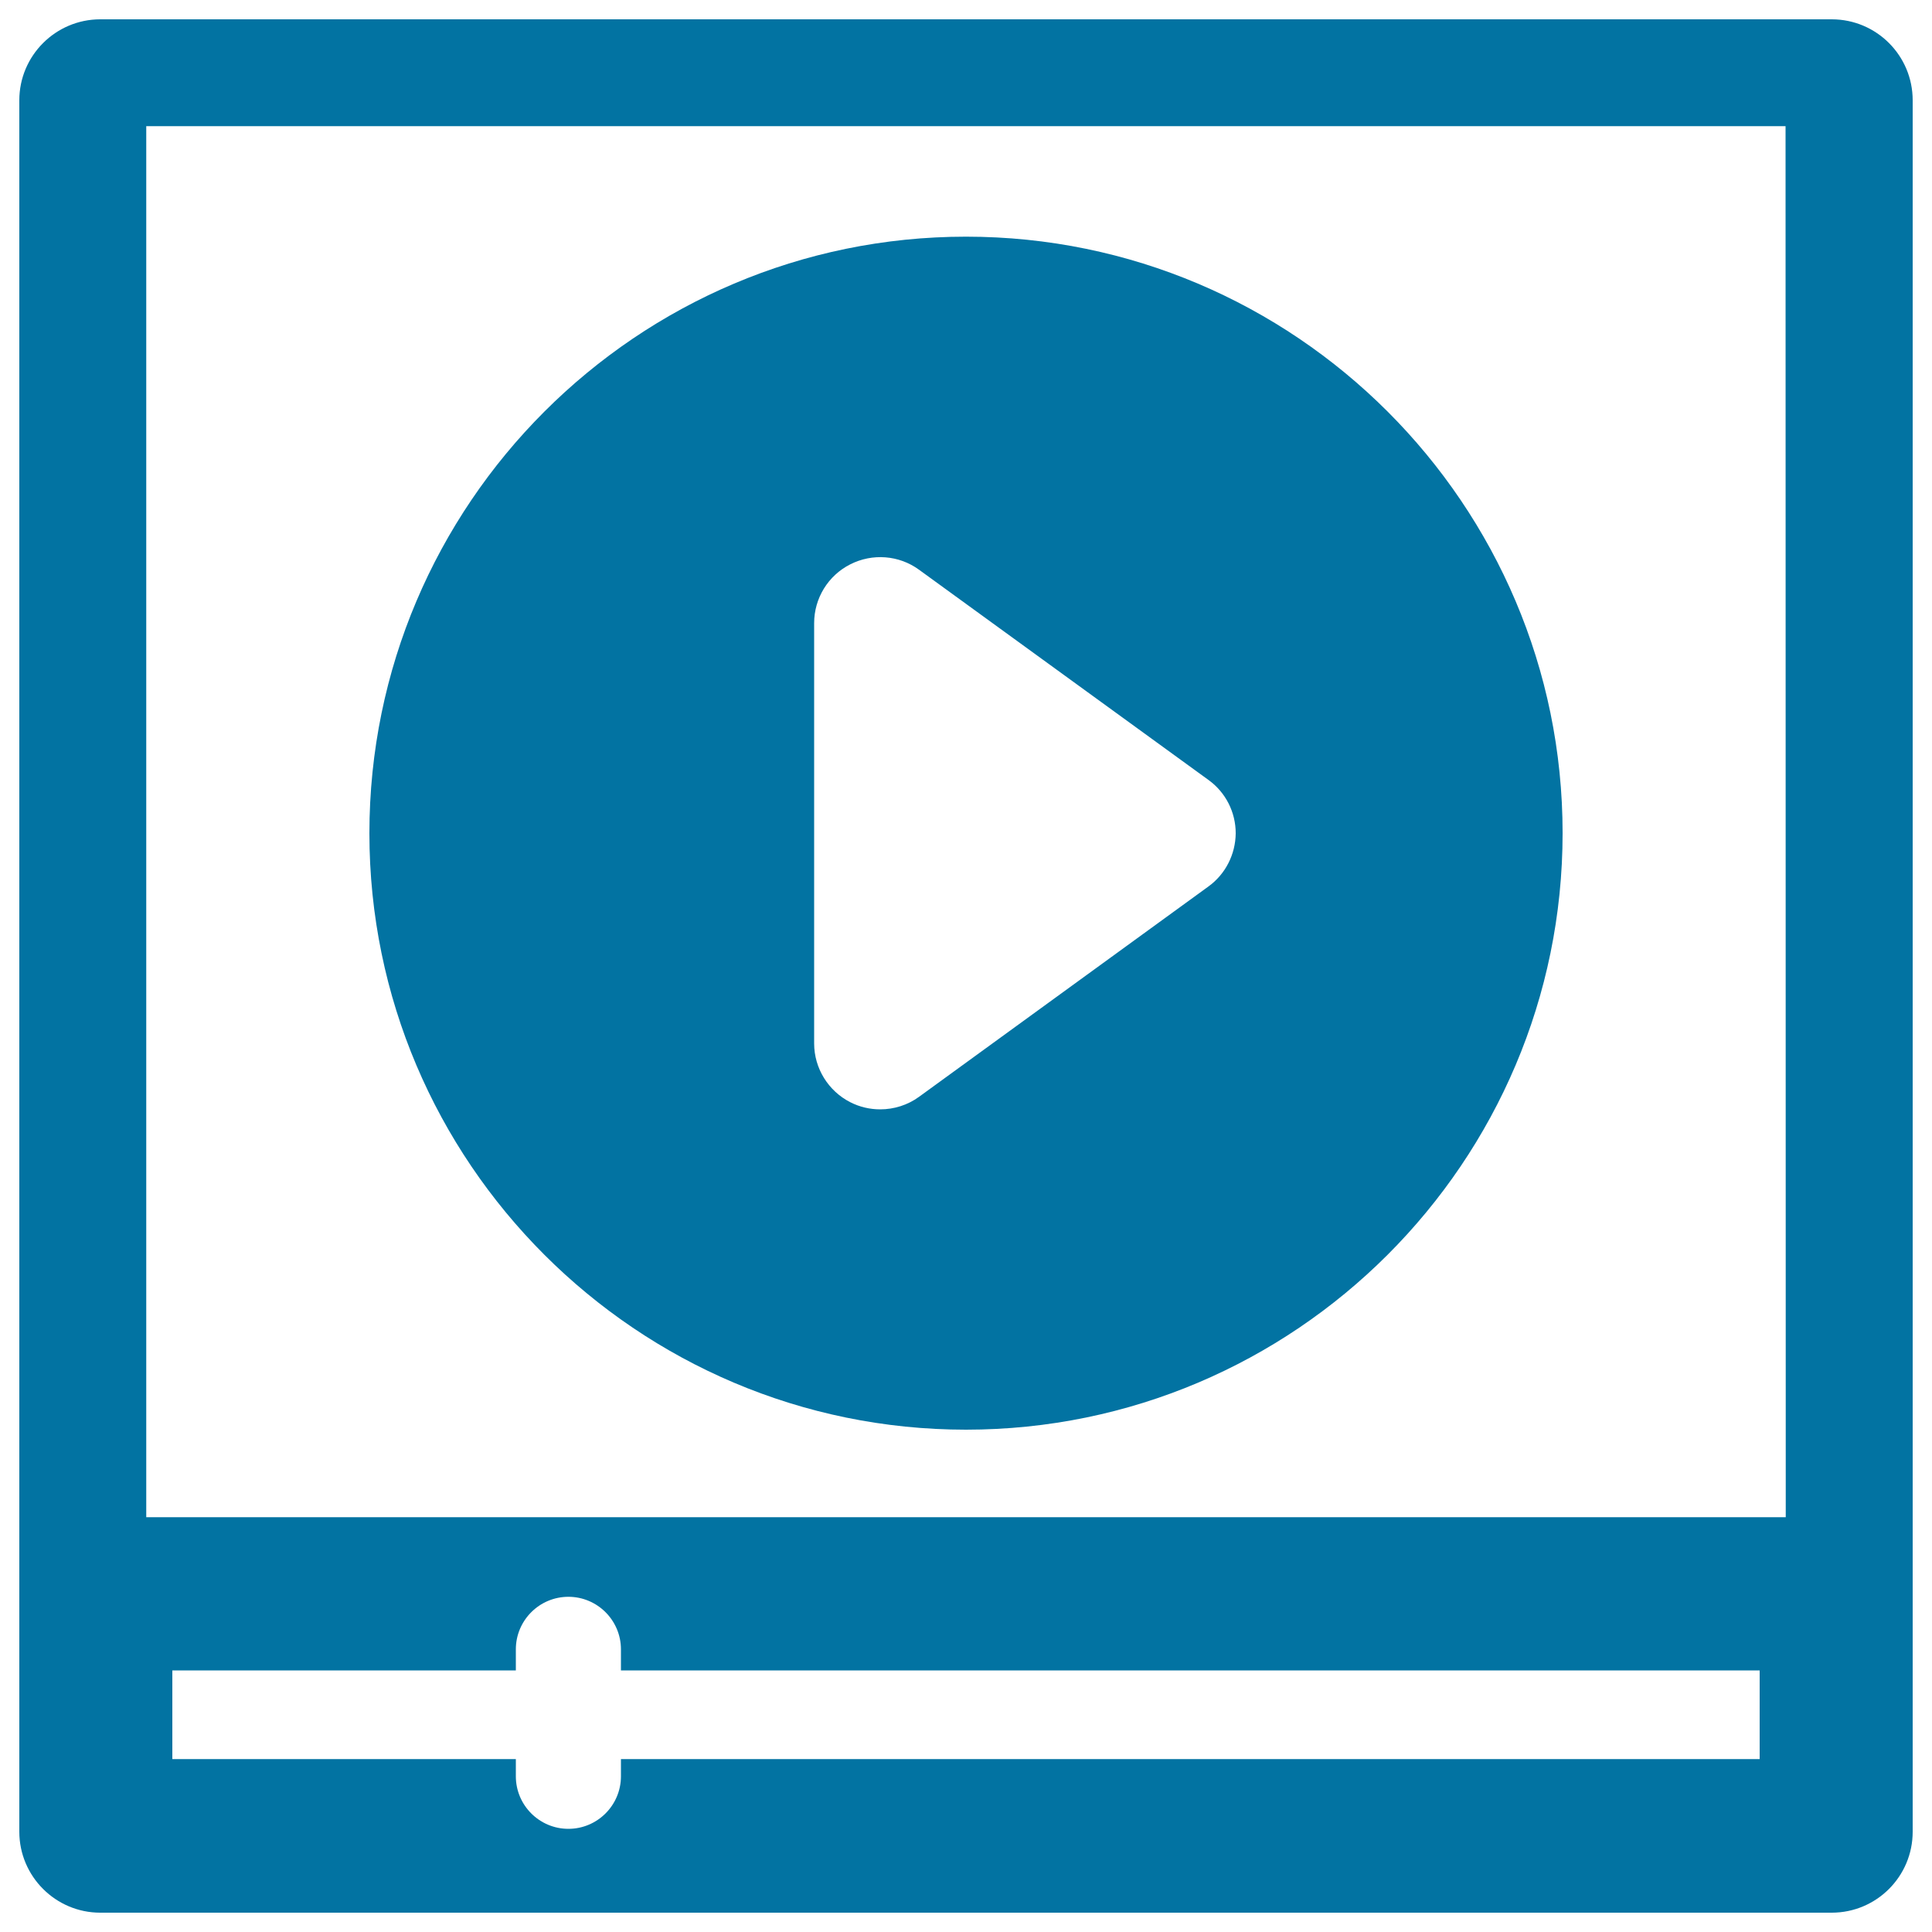 <svg xmlns="http://www.w3.org/2000/svg" viewBox="0 0 1000 1000" style="fill:#0273a2">
<title>Movie Player SVG icon</title>
<g><g><path d="M948.1,10H51.9C28.8,10,10,28.8,10,51.9v896.2c0,23.1,18.8,41.9,41.9,41.9h896.2c23.1,0,41.9-18.7,41.9-41.9V51.9C990,28.8,971.3,10,948.1,10z M910.8,910.5H321.4v8.9c0,15-12.2,27.2-27.2,27.2c-15,0-27.2-12.2-27.2-27.2v-8.9H89.2v-45.9h177.8v-10.9c0-15,12.2-27.2,27.2-27.2c15,0,27.2,12.2,27.2,27.2v10.9h589.4V910.5z M924.3,785.3H75.7V65.3h848.5L924.3,785.3L924.3,785.3z"/><path d="M500,122.5c-170.2,0-308.8,138.5-308.8,308.8C191.2,601.5,329.8,740,500,740c170.2,0,308.8-138.5,308.8-308.8C808.8,261,670.2,122.5,500,122.5z M625.4,458.9L475.7,567.7c-5.9,4.3-13,6.5-20.1,6.5c-5.3,0-10.6-1.2-15.5-3.7c-11.4-5.8-18.7-17.6-18.7-30.4V322.5c0-12.8,7.2-24.6,18.7-30.4c11.4-5.8,25.2-4.8,35.6,2.8l149.8,108.8c8.9,6.4,14.1,16.7,14.1,27.6C639.5,442.2,634.3,452.5,625.4,458.9z"/></g></g>
</svg>